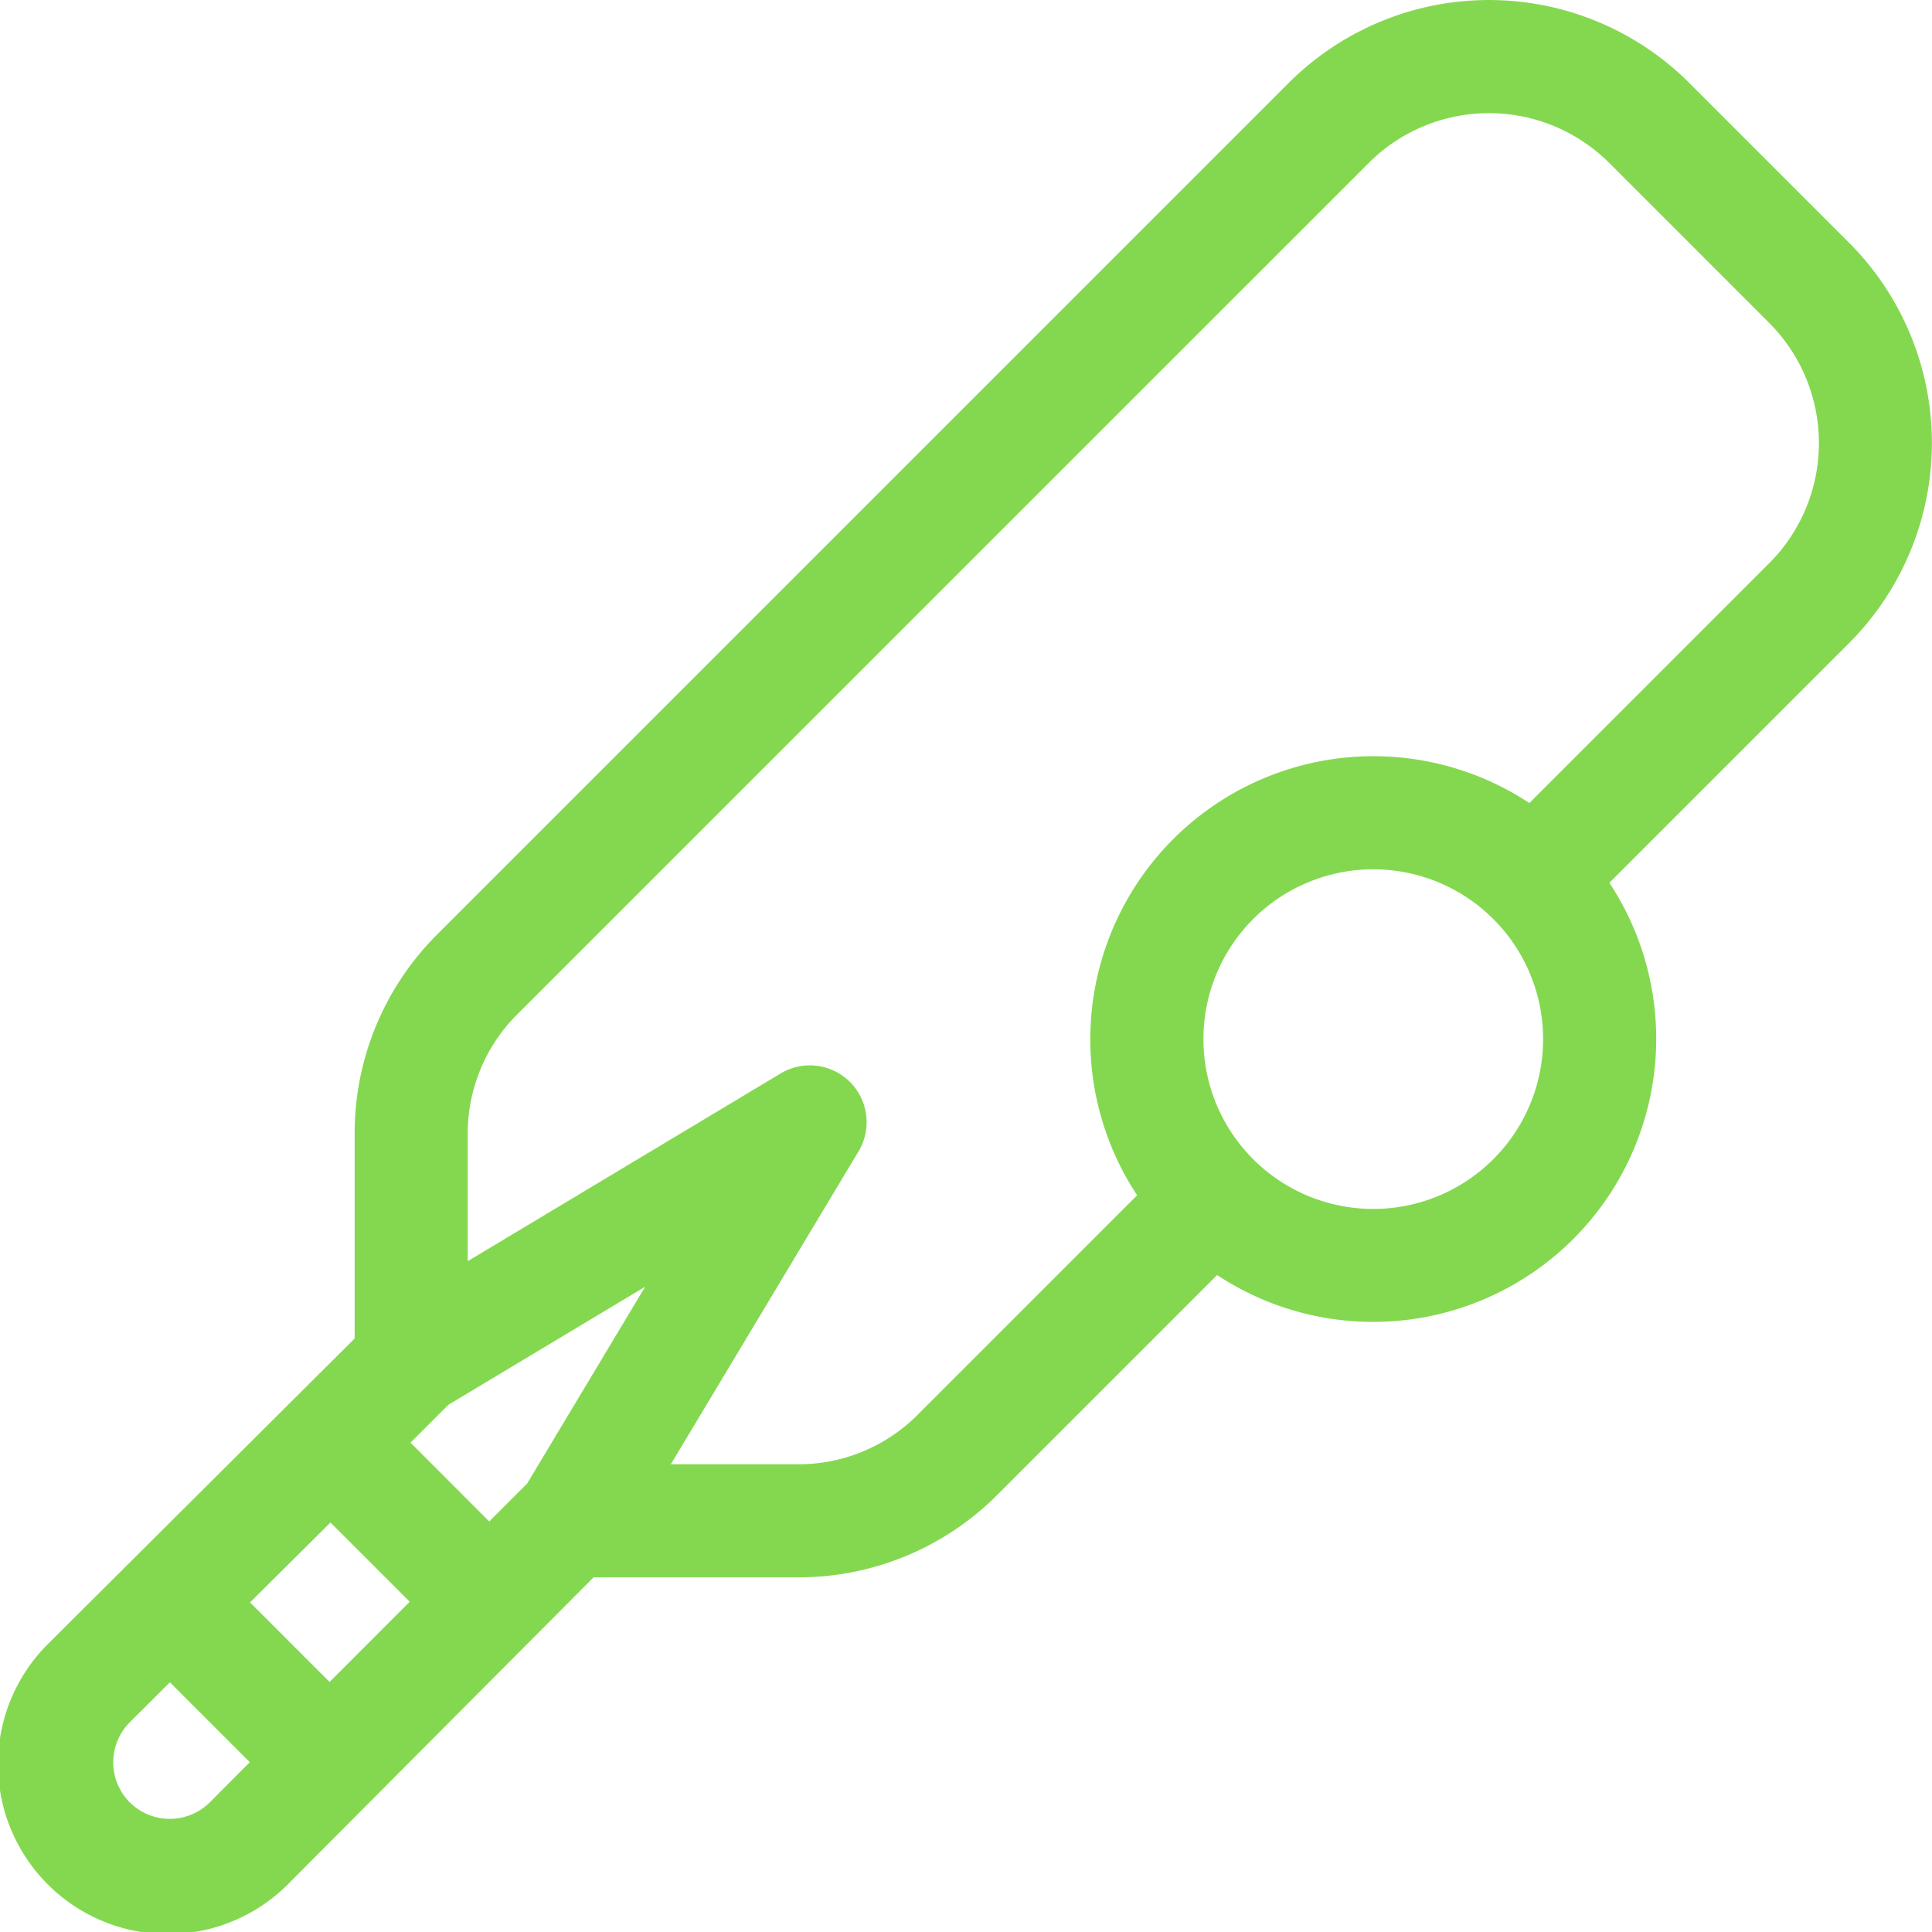 <svg xmlns="http://www.w3.org/2000/svg" width="40.822" height="40.822" viewBox="0 0 40.822 40.822">
  <path id="_030-cricket" data-name="030-cricket" d="M39.073,5.631,35.69,2.248a5.987,5.987,0,0,0-8.457,0L9.217,20.264a5.928,5.928,0,0,0-1.723,4.229V28.78L1.049,35.2A3.588,3.588,0,1,0,6.126,40.27l6.416-6.443h4.287A5.927,5.927,0,0,0,21.057,32.1l4.66-4.66a5.982,5.982,0,0,0,8.288-8.288l5.068-5.068A5.987,5.987,0,0,0,39.073,5.631ZM11.137,31.847l-.8.8L8.674,30.981l.8-.8,4.158-2.494ZM6.964,36.038,5.283,34.357l1.7-1.688,1.674,1.674ZM2.741,38.581a1.2,1.2,0,0,1,0-1.69l.849-.846,1.688,1.688-.844.848A1.2,1.2,0,0,1,2.741,38.581ZM31.553,24.992a3.588,3.588,0,1,1,0-5.074A3.586,3.586,0,0,1,31.553,24.992ZM37.382,12.4l-5.067,5.067a5.982,5.982,0,0,0-8.288,8.288l-4.661,4.661a3.552,3.552,0,0,1-2.537,1.022H14.174l3.97-6.617A1.2,1.2,0,0,0,16.5,23.177l-6.617,3.97V24.493a3.553,3.553,0,0,1,1.022-2.537L28.924,3.939a3.593,3.593,0,0,1,5.075,0l3.383,3.383A3.593,3.593,0,0,1,37.382,12.4Zm0,0" transform="translate(0 -0.499)" fill="#84d850"/>
</svg>
